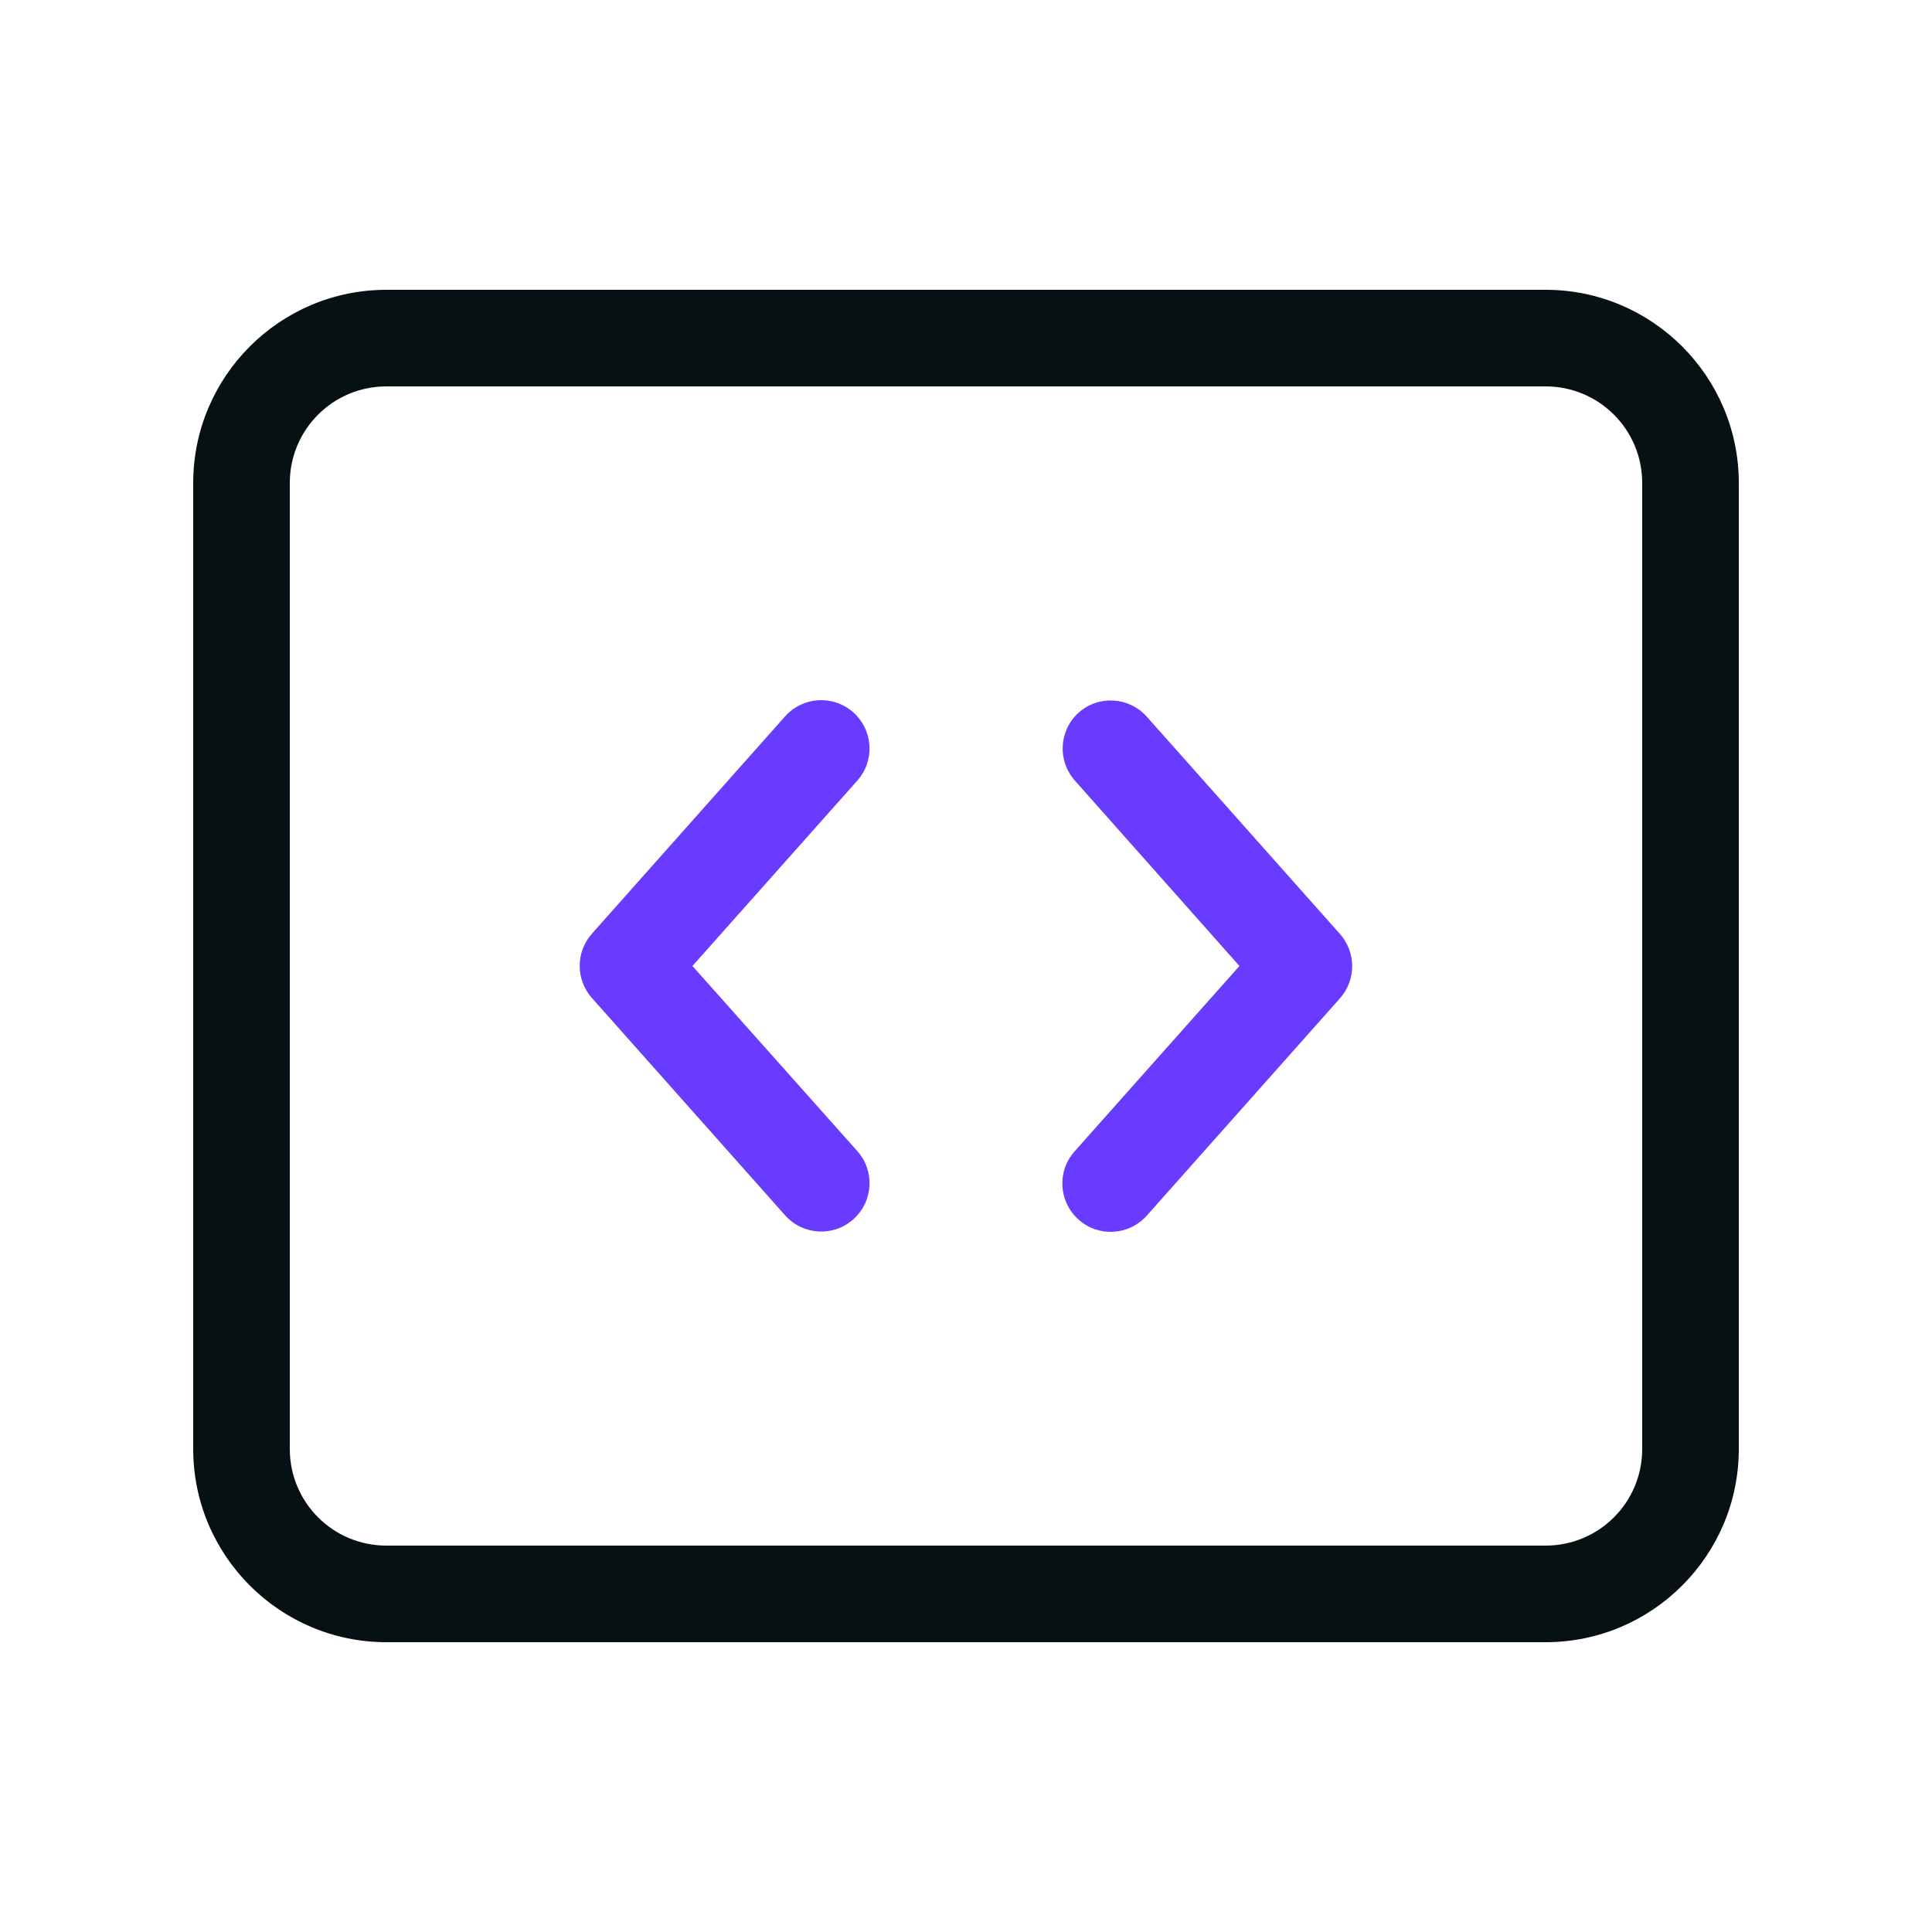 <svg xmlns="http://www.w3.org/2000/svg" fill="none" viewBox="0 0 32 32" height="32" width="32">
<path fill="#071013" d="M25.6 4.8H6.4C4.635 4.8 3.2 6.235 3.2 8V24C3.2 25.765 4.635 27.2 6.4 27.2H25.6C27.365 27.2 28.8 25.765 28.8 24V8C28.8 6.235 27.365 4.8 25.6 4.8ZM27.2 24C27.2 24.885 26.485 25.6 25.6 25.6H6.4C5.515 25.6 4.8 24.885 4.8 24V8C4.8 7.115 5.515 6.4 6.4 6.4H25.6C26.485 6.4 27.2 7.115 27.2 8V24Z"></path>
<path fill="#693BFF" d="M22.194 16.535L18.994 20.135C18.699 20.465 18.194 20.495 17.864 20.2C17.534 19.905 17.504 19.4 17.799 19.07L20.529 16L17.804 12.93C17.511 12.601 17.539 12.1 17.864 11.805C18.194 11.51 18.699 11.54 18.994 11.87L22.194 15.47C22.464 15.775 22.464 16.23 22.194 16.535Z"></path>
<path fill="#693BFF" d="M14.199 19.065C14.494 19.395 14.464 19.9 14.134 20.195C13.804 20.49 13.299 20.46 13.004 20.13L9.804 16.53C9.534 16.225 9.534 15.77 9.804 15.465L13.004 11.865C13.299 11.535 13.804 11.505 14.134 11.8C14.464 12.095 14.494 12.6 14.199 12.93L11.469 16L14.199 19.065Z"></path>
</svg>
